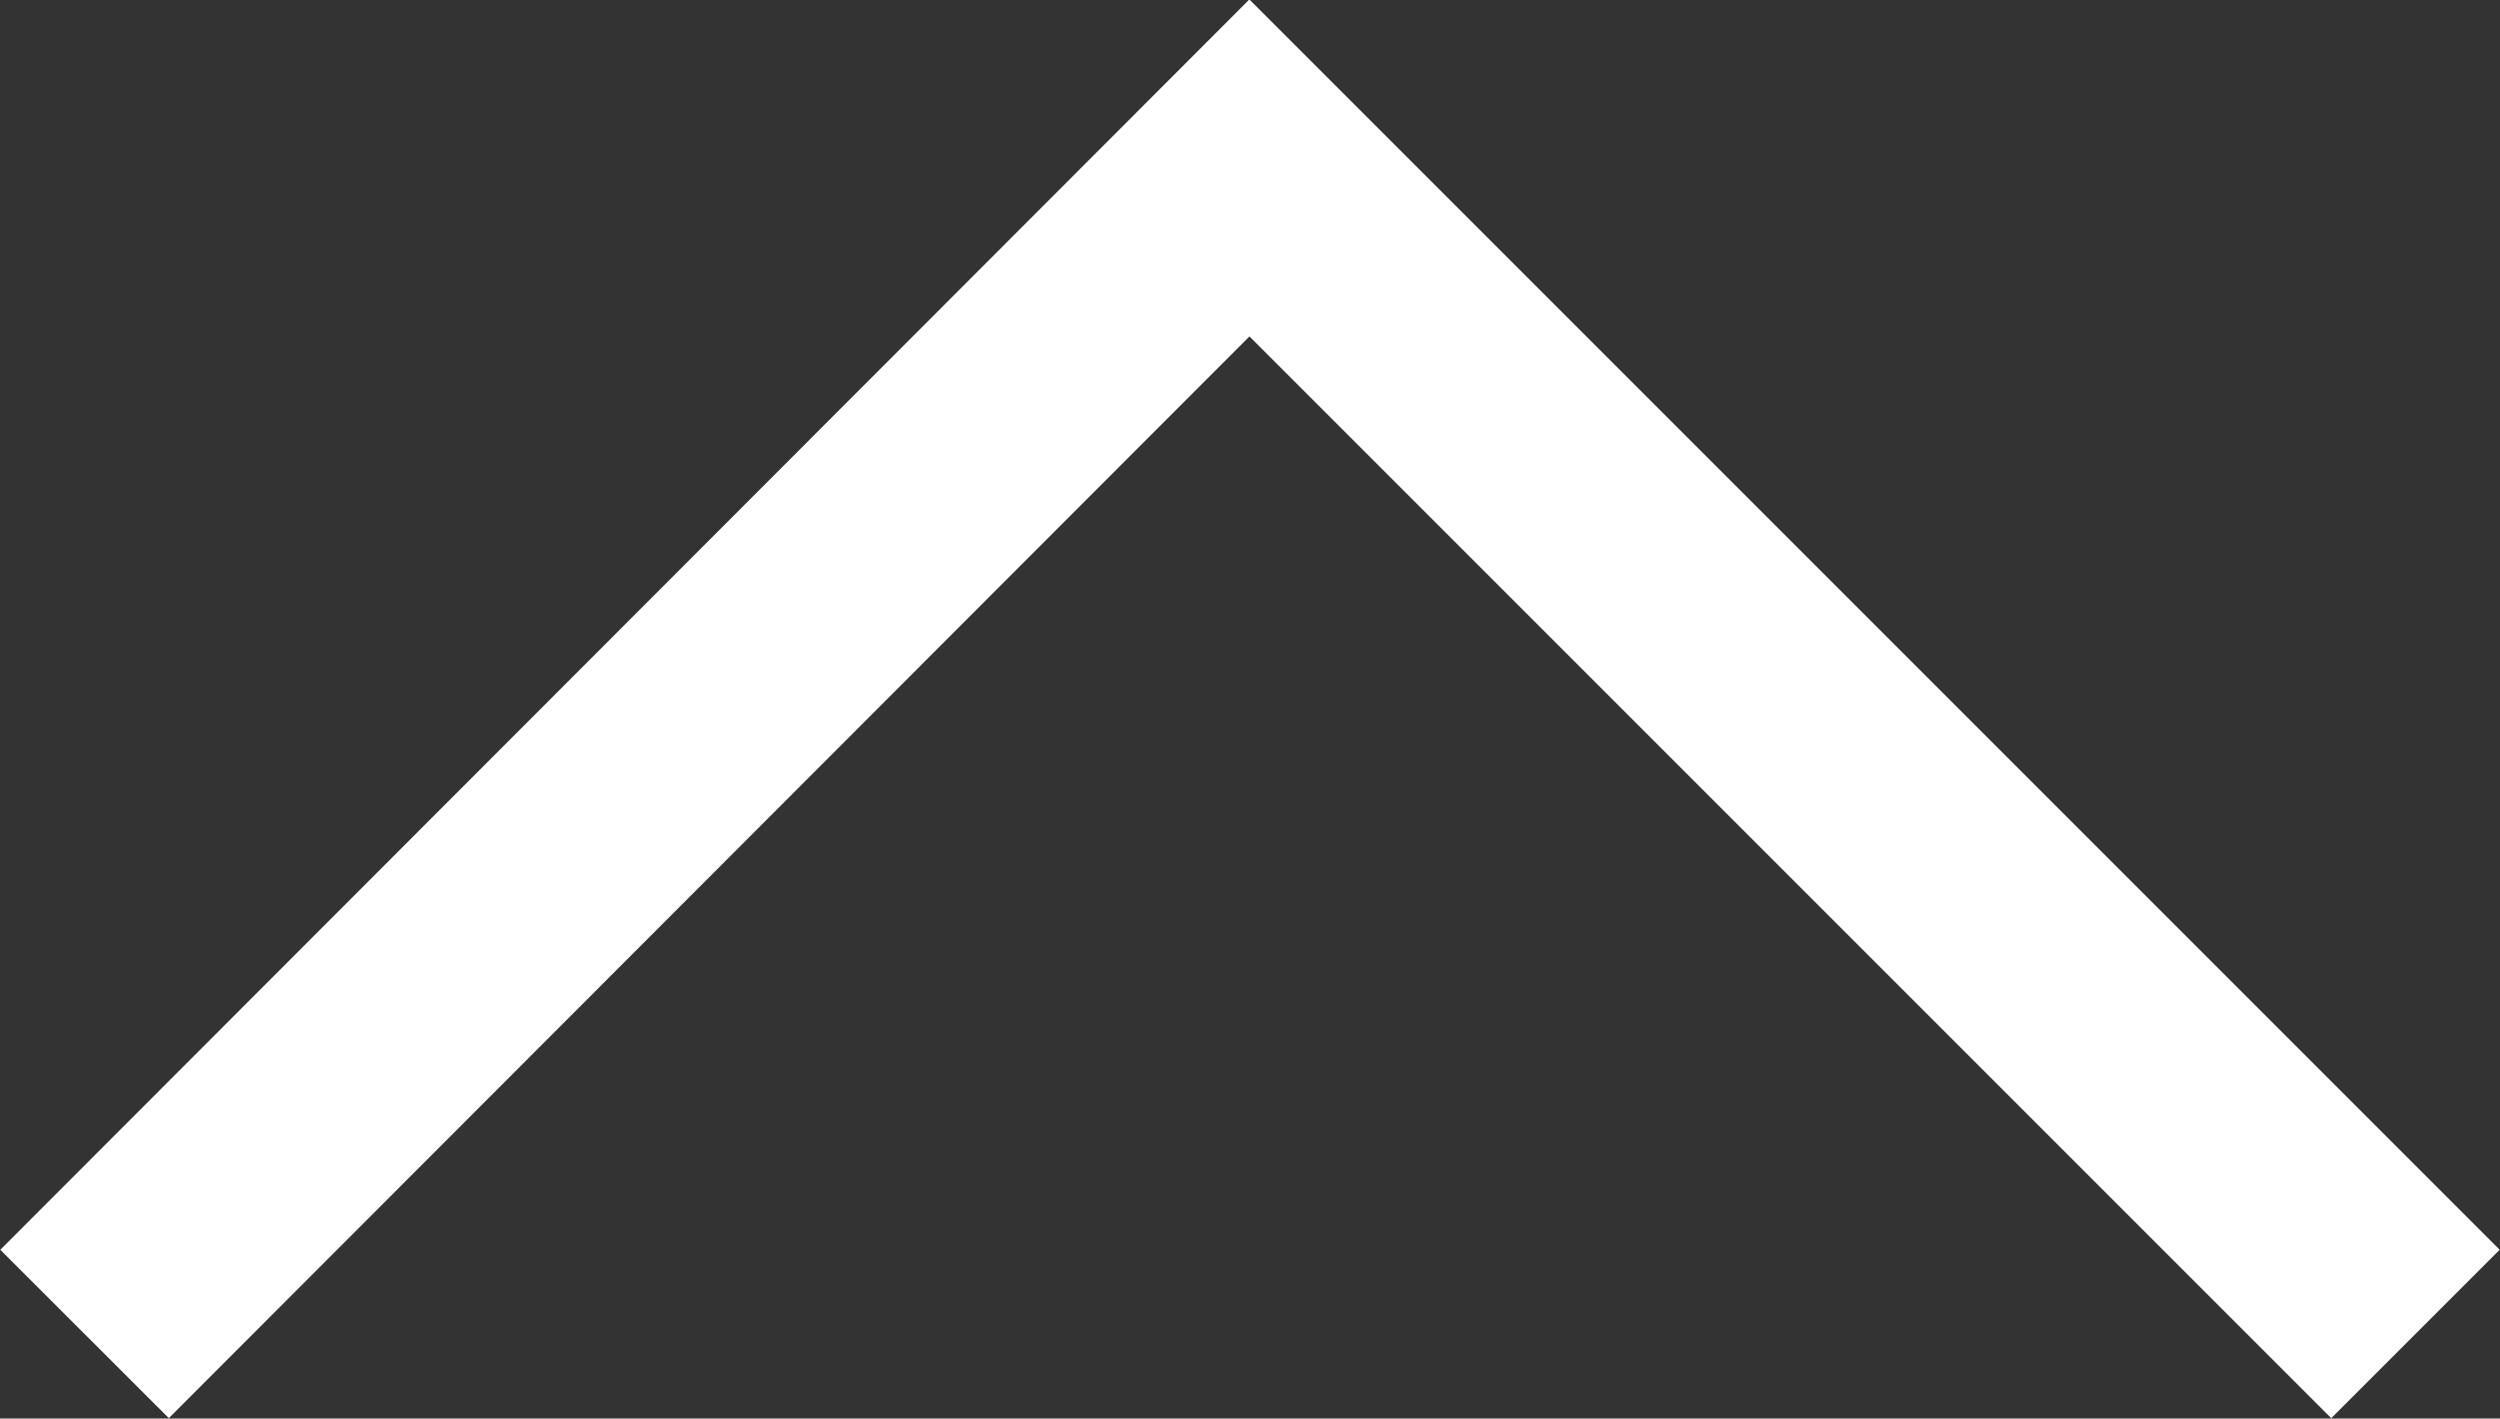 <svg xmlns="http://www.w3.org/2000/svg" viewBox="0 0 20.99 11.91"><rect x="0" y="0" width="20.99" height="11.91" fill="#333333" stroke="none"/><defs><style>.cls-1{fill:none;stroke:#fff;stroke-miterlimit:10;stroke-width:2px;}</style></defs><g id="Layer_2" data-name="Layer 2"><g id="デザイン"><polyline class="cls-1" points="0.71 11.2 10.49 1.41 20.28 11.2"/></g></g></svg>